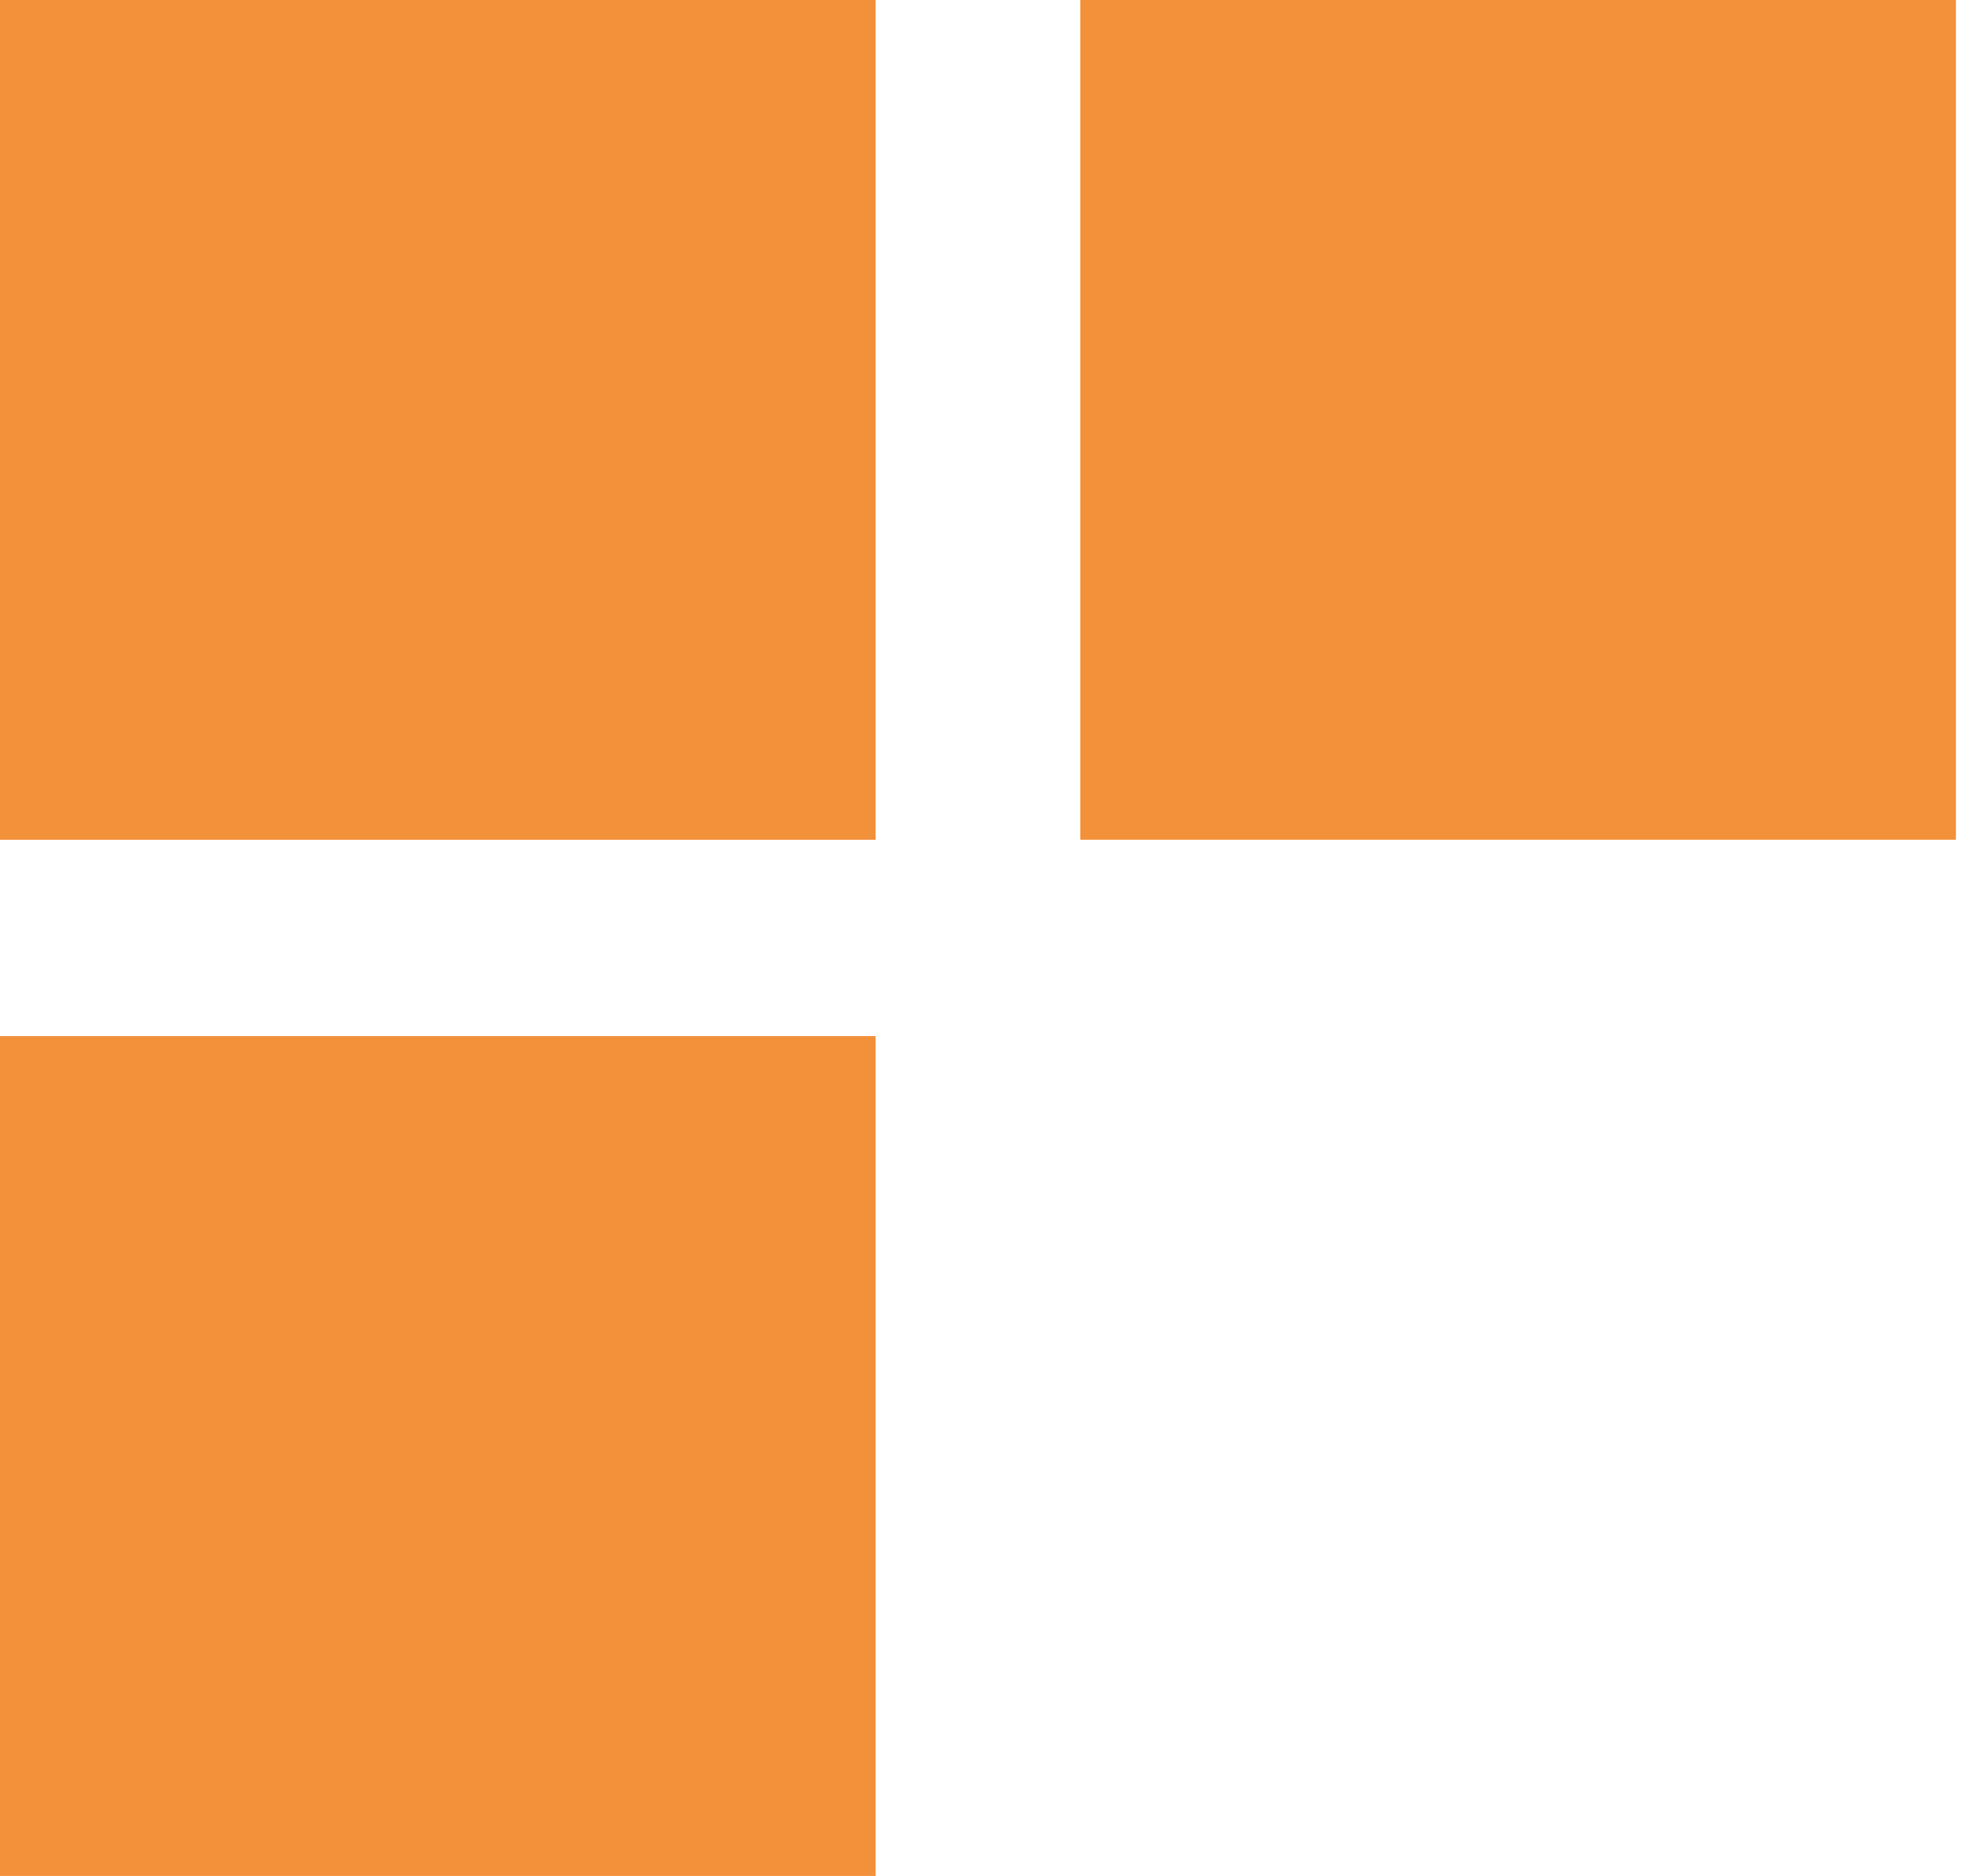 <?xml version="1.0" encoding="UTF-8"?>
<svg xmlns="http://www.w3.org/2000/svg" width="21" height="20" viewBox="0 0 21 20" fill="none">
  <g id="squares-1" clip-path="url(#clip0_1223_3228)">
    <g id="Group">
      <path id="Vector" d="M9.334 0H0V8.953H9.334V0Z" fill="#F3903A"></path>
      <path id="Vector_2" d="M20.85 0H11.516V8.953H20.85V0Z" fill="#F3903A"></path>
      <path id="Vector_3" d="M9.334 11.046H0V20H9.334V11.046Z" fill="#F3903A"></path>
    </g>
  </g>
  <defs>
    <clipPath id="clip0_1223_3228">
      <rect width="20.85" height="20" fill="white"></rect>
    </clipPath>
  </defs>
</svg>
